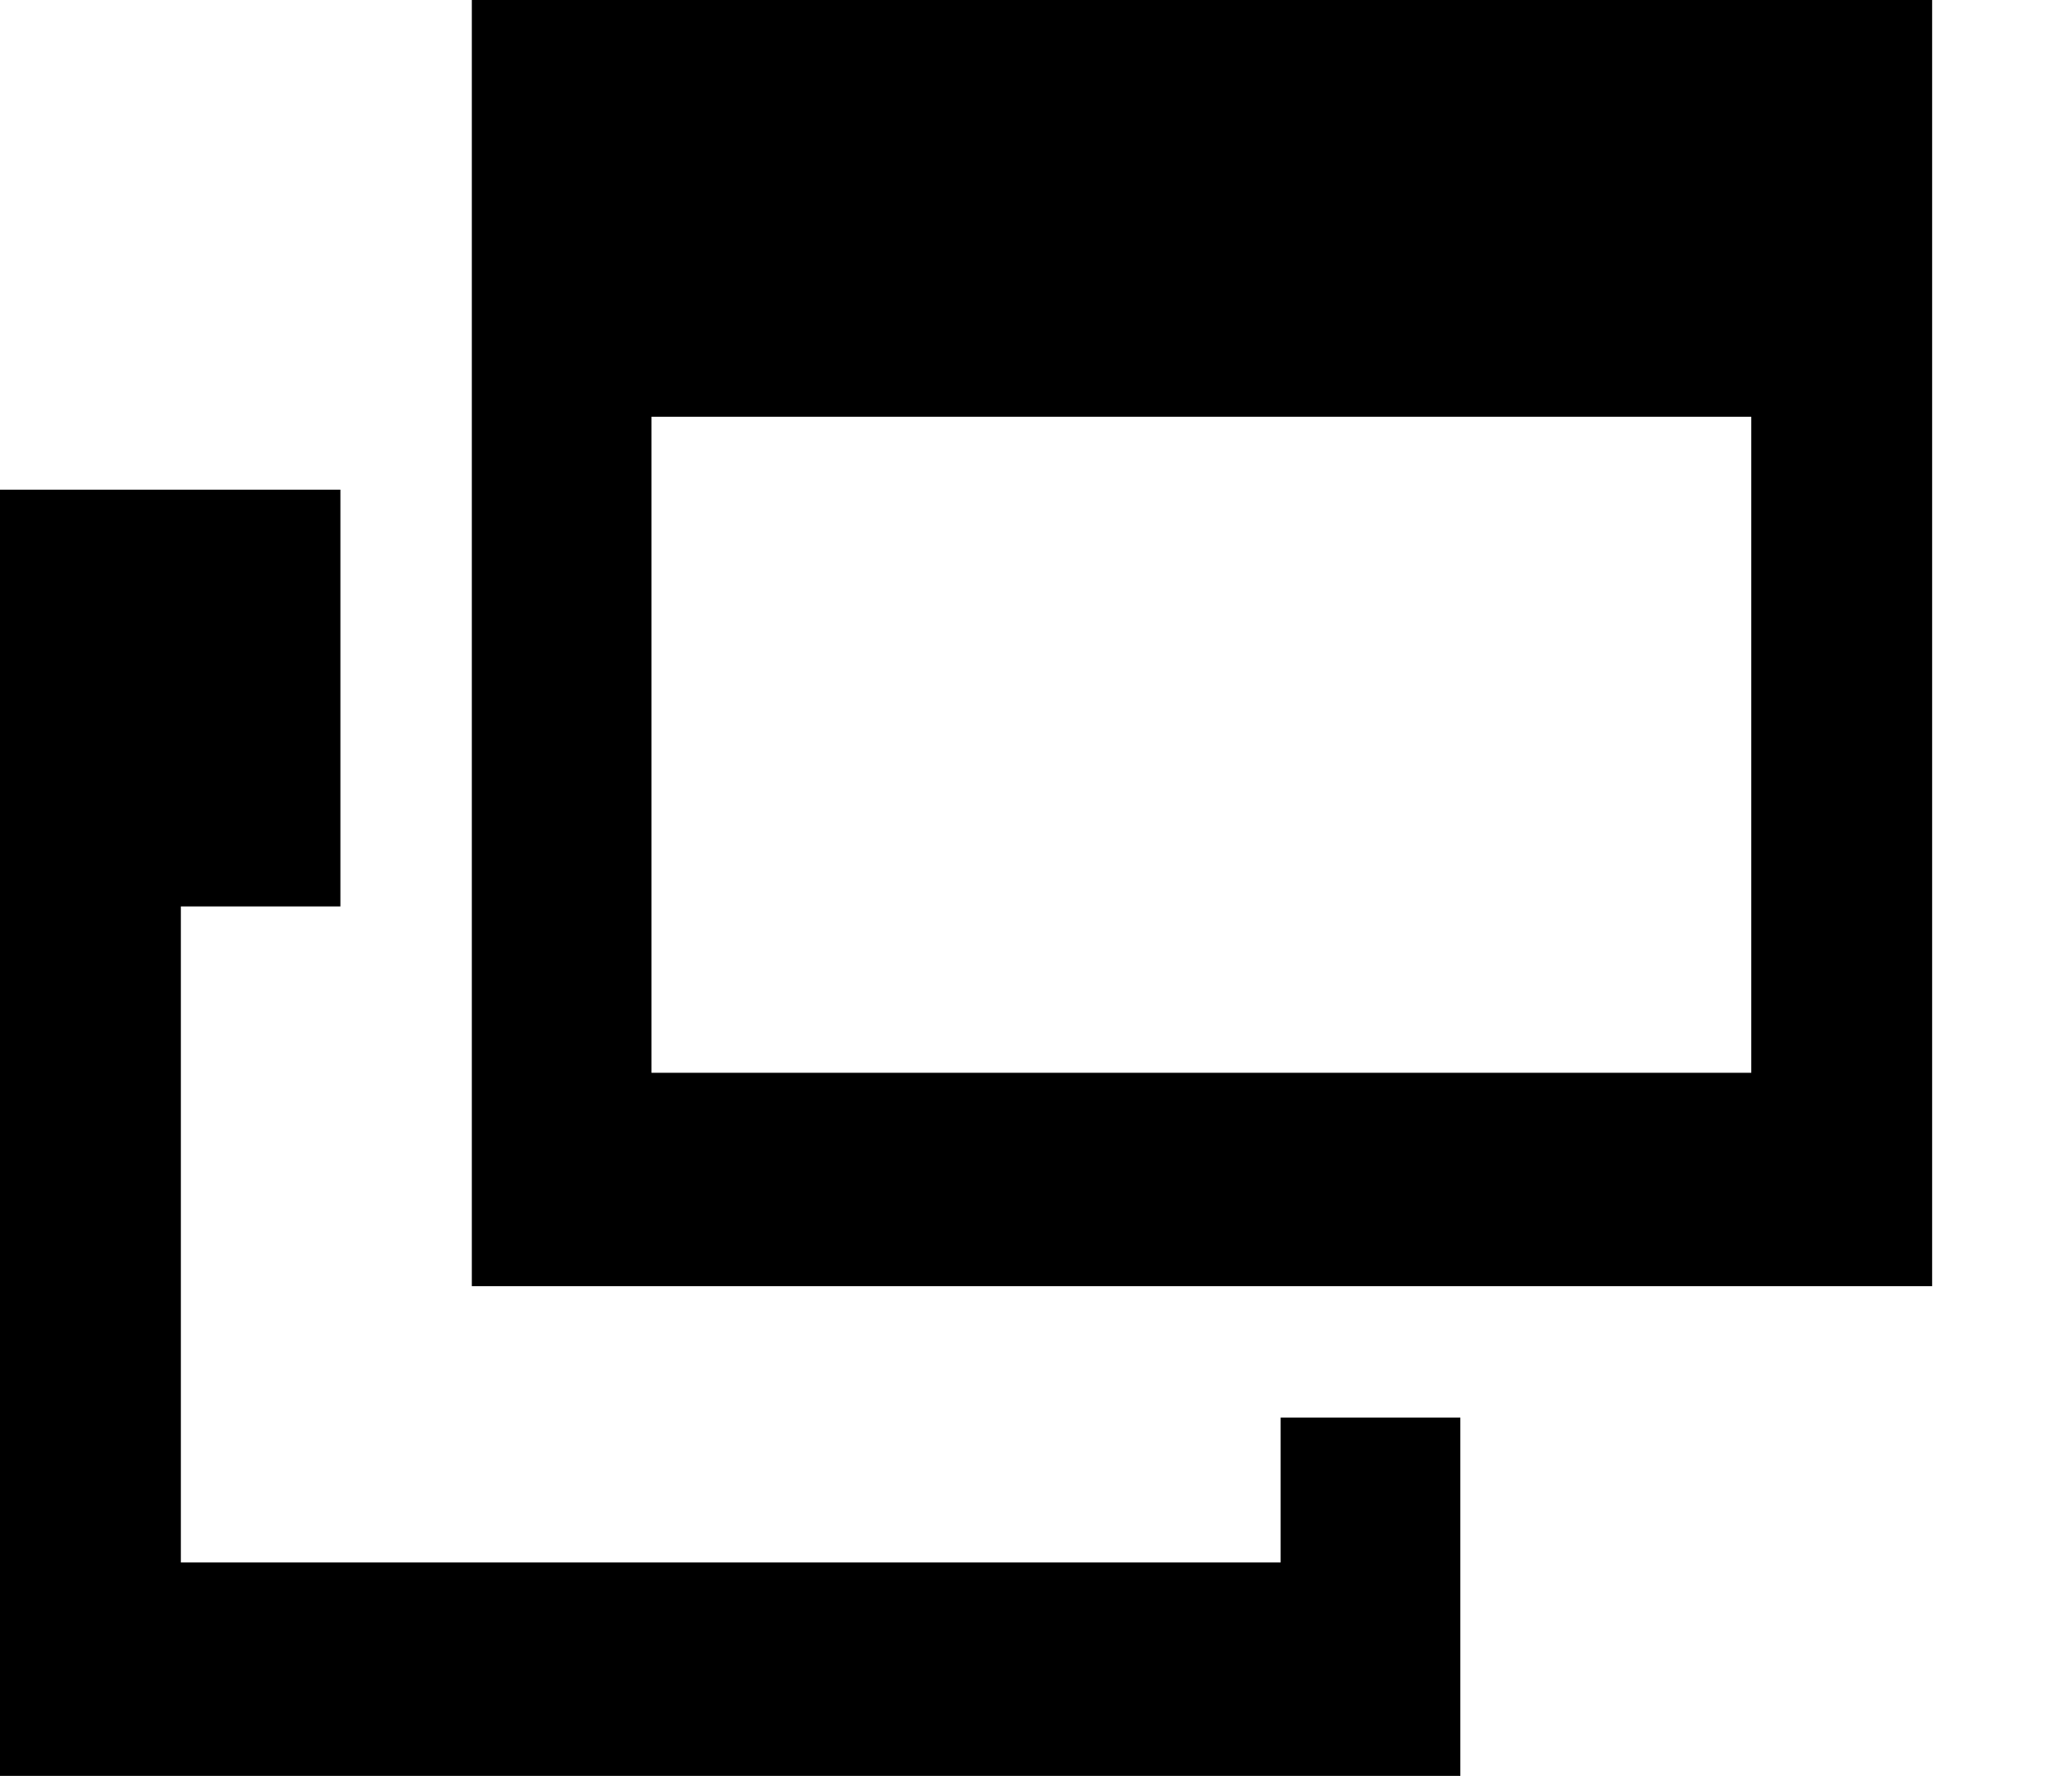 <svg width="14" height="12" viewBox="0 0 14 12" fill="none" xmlns="http://www.w3.org/2000/svg">
<g clip-path="url(#clip0_282_1293)">
<path d="M13.055 8.691H3.188V0H13.055V8.691ZM4.402 7.249H11.833V2.816H4.402V7.249Z" fill="black"/>
<path d="M8.653 9.579V10.558H1.222V6.125H2.3V3.309H0V12H9.867V9.579H8.653Z" fill="black"/>
</g>
<defs>
<clipPath id="clip0_282_1293">
<rect width="13.055" height="12" fill="white"/>
</clipPath>
</defs>
</svg>
